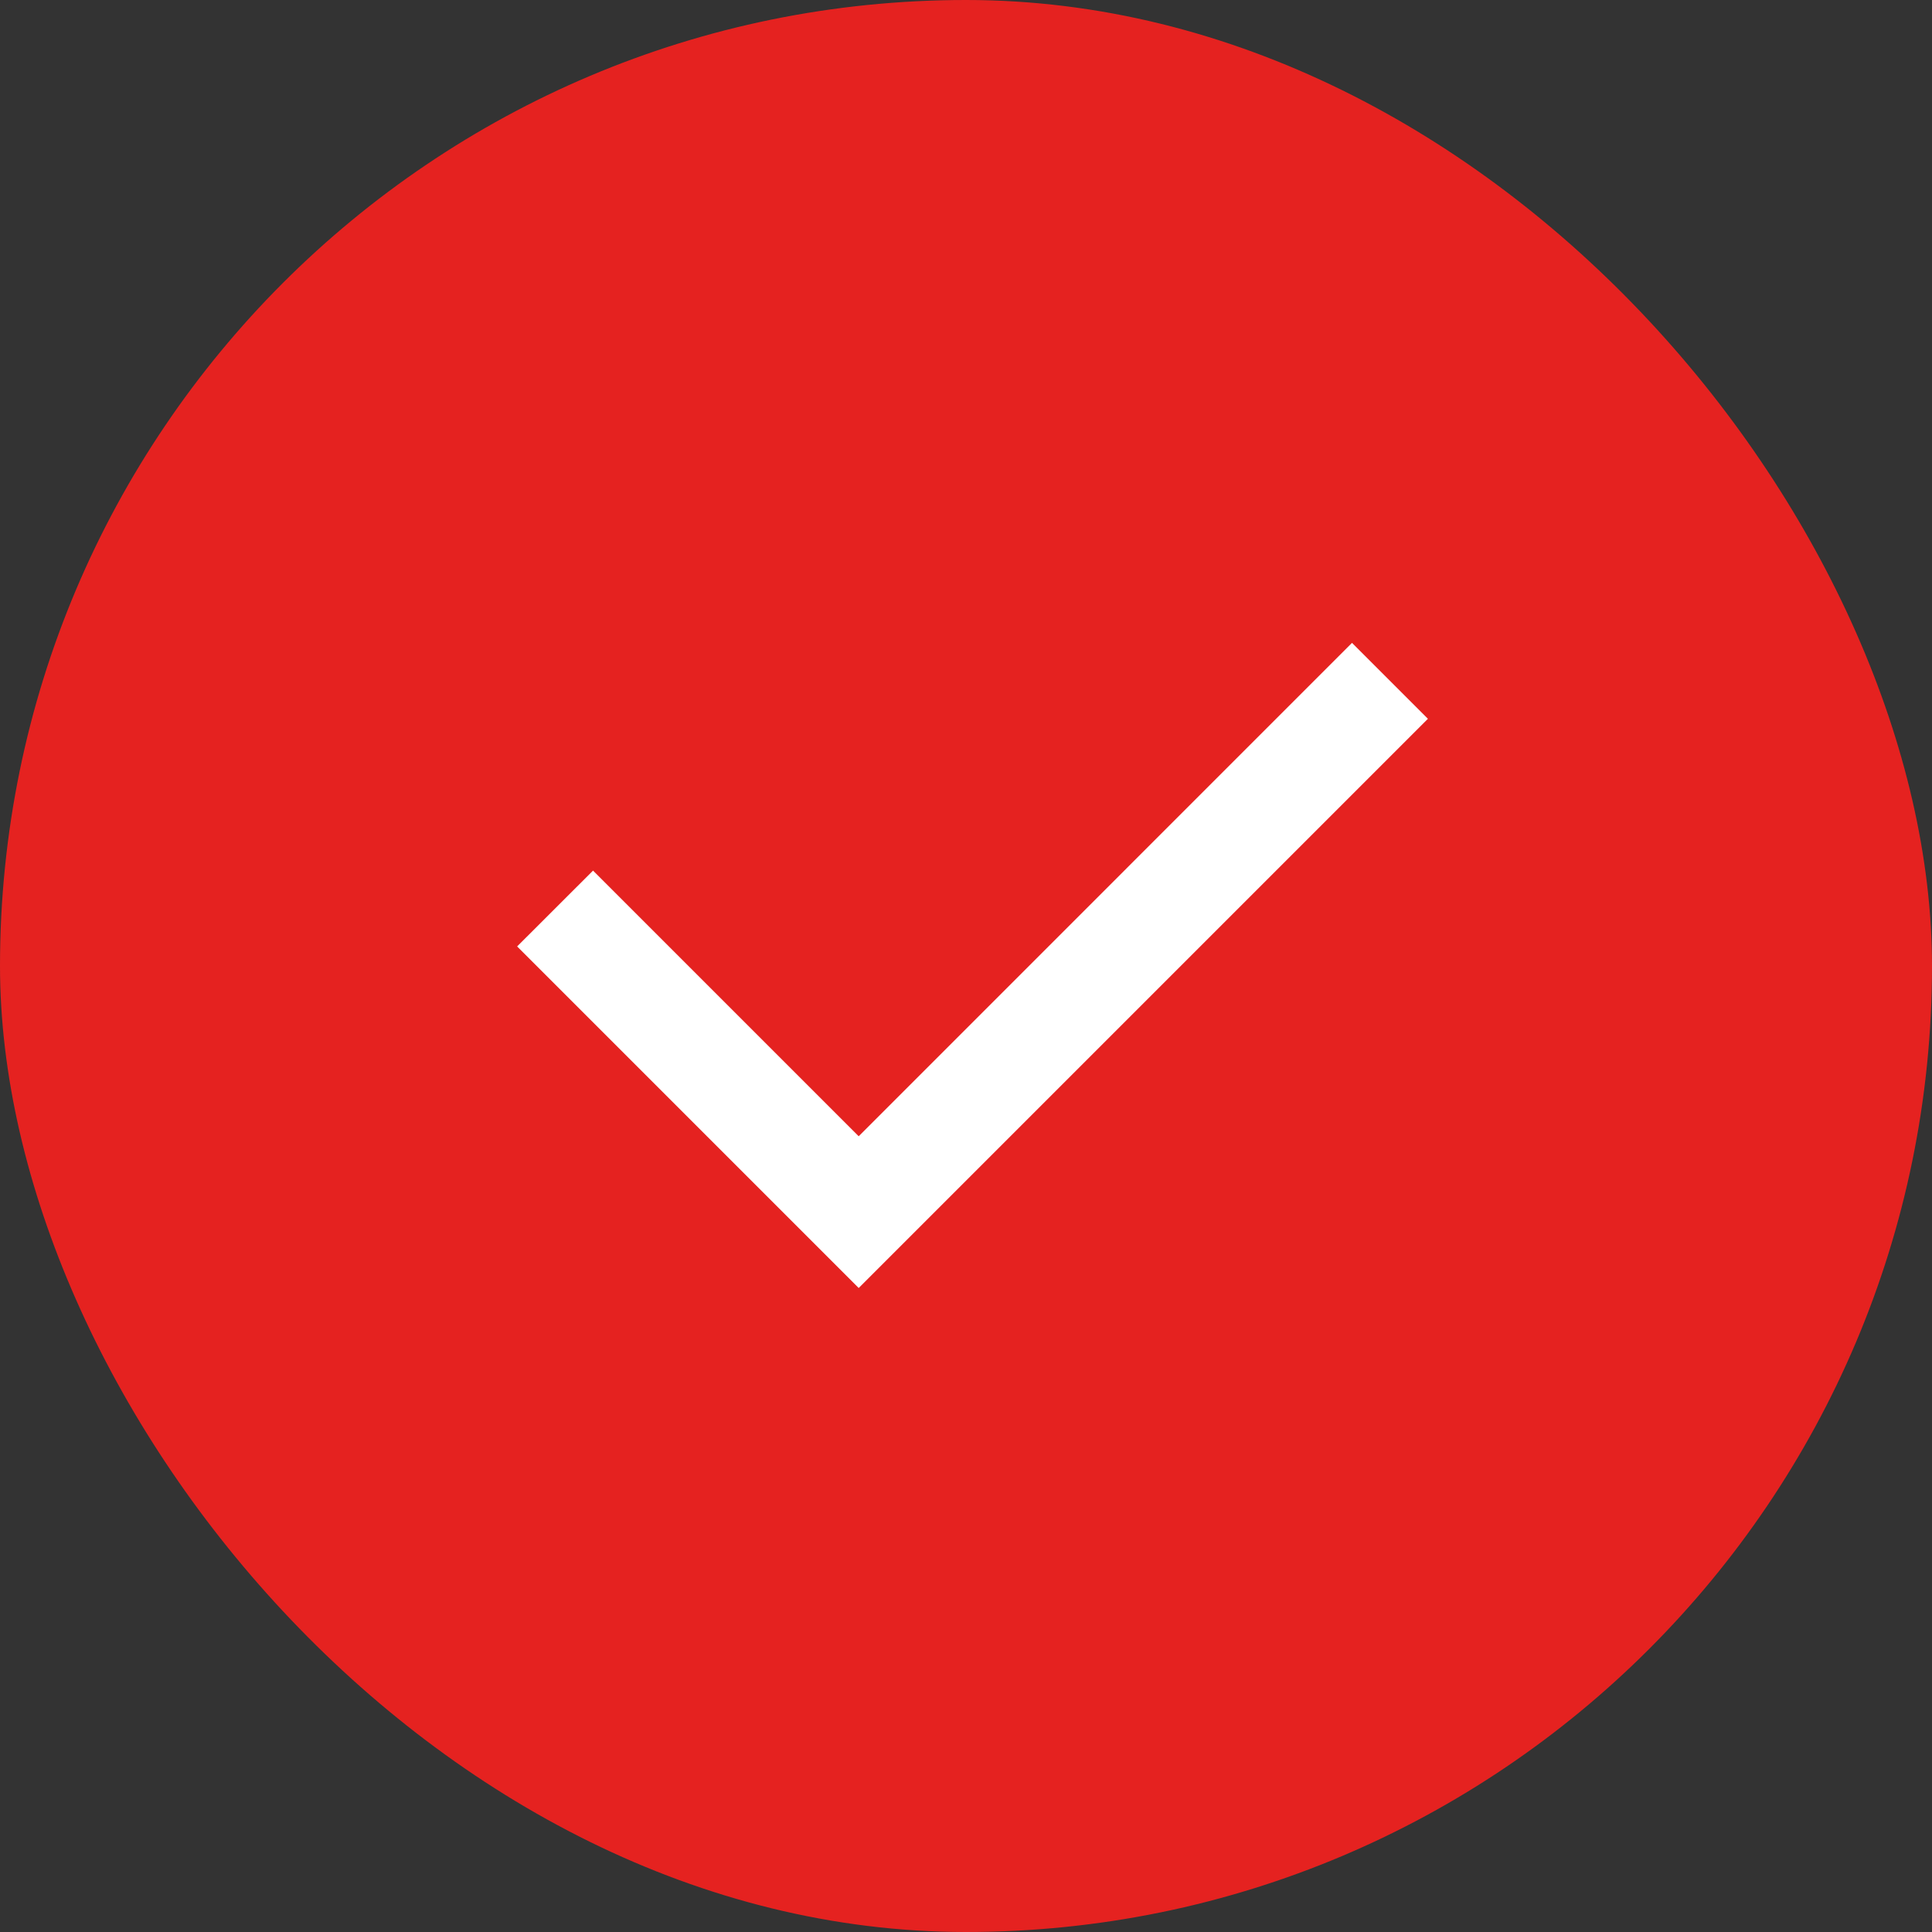 <svg width="24" height="24" viewBox="0 0 24 24" fill="none" xmlns="http://www.w3.org/2000/svg">
<rect x="0" y="0" width="24" height="24" fill="#333333" stroke="none"/>
<rect width="24" height="24" rx="12" fill="#E52220"/>
<path d="M10.667 14.115L16.795 7.986L17.738 8.929L10.667 16L6.424 11.757L7.367 10.815L10.667 14.115Z" fill="white"/>
</svg>

